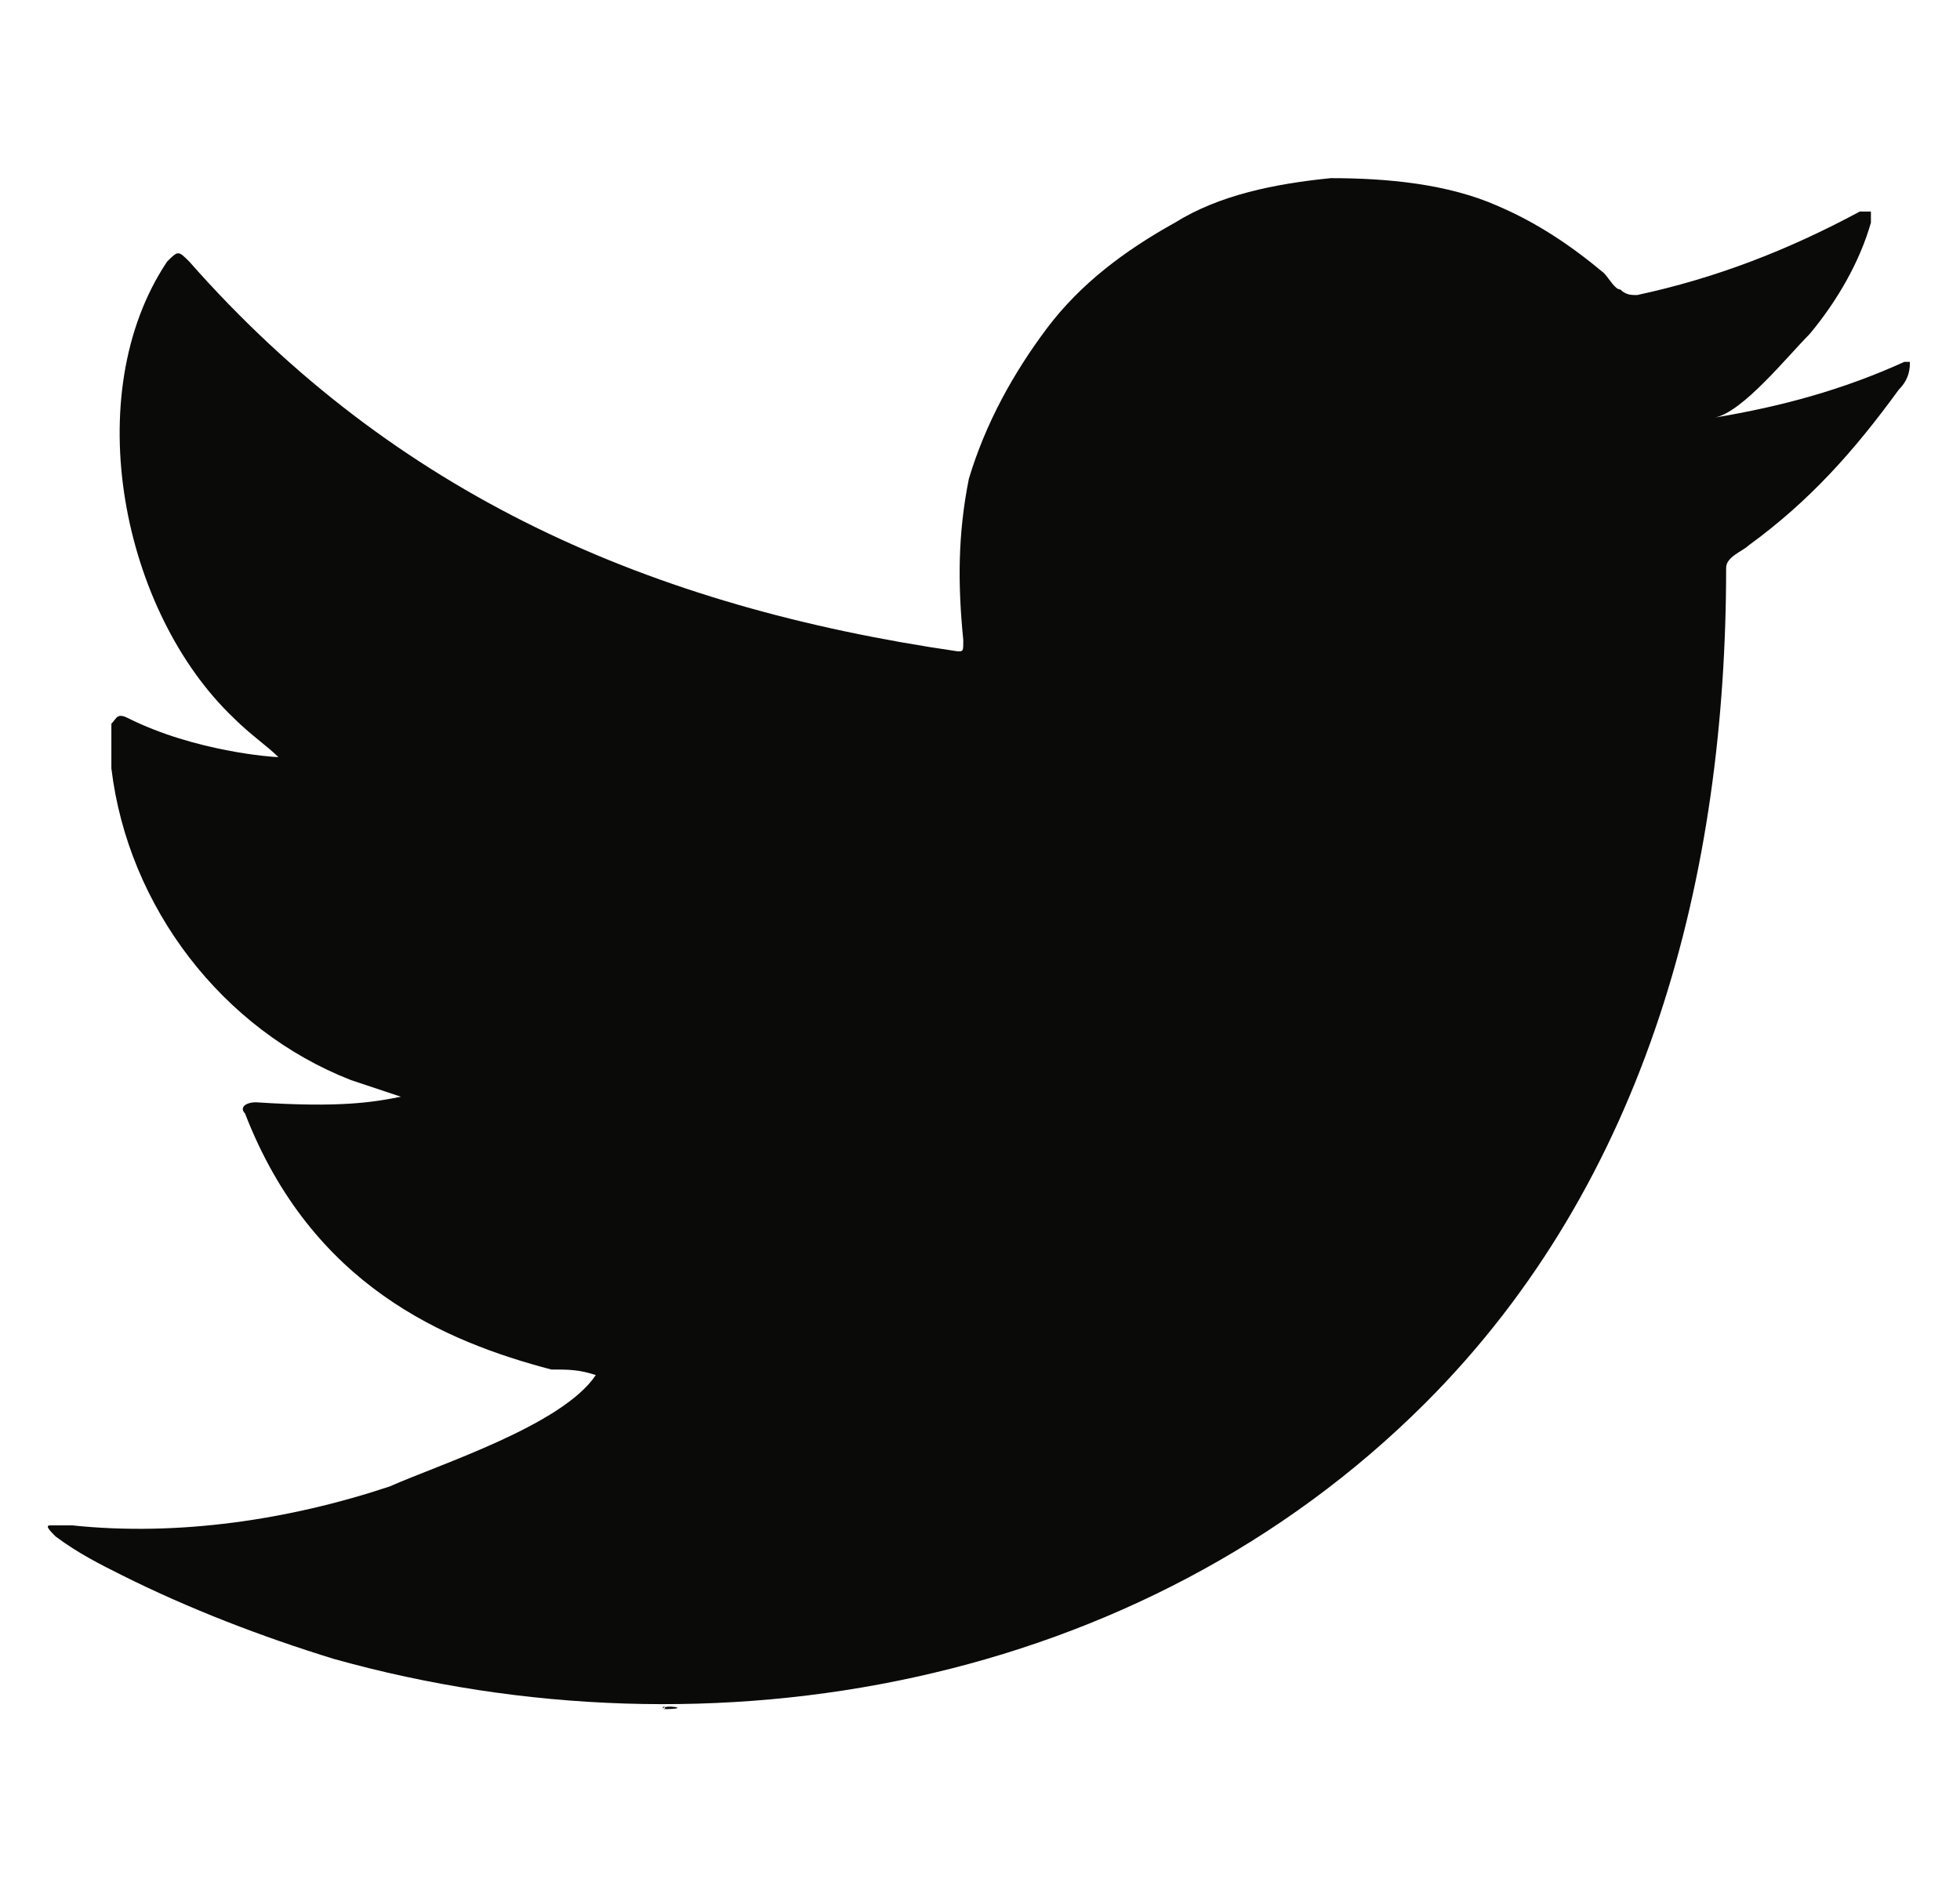 <?xml version="1.0" encoding="utf-8"?>
<!-- Generator: Adobe Illustrator 23.0.2, SVG Export Plug-In . SVG Version: 6.00 Build 0)  -->
<svg version="1.1" id="Laag_1" xmlns="http://www.w3.org/2000/svg" xmlns:xlink="http://www.w3.org/1999/xlink" x="0px" y="0px"
	 viewBox="0 0 35.2 34" style="enable-background:new 0 0 35.2 34;" xml:space="preserve">
<style type="text/css">
	.st0{fill:#0A0B09;}
	.st1{fill-rule:evenodd;clip-rule:evenodd;fill:#0A0B09;}
</style>
<g>
	<g>
		<g>
			<path class="st0" d="M34.2,6.5c-1.1,0.5-2.2,0.8-3.4,1c0.5-0.1,1.3-1.1,1.7-1.5c0.5-0.6,0.9-1.3,1.1-2c0-0.1,0-0.1,0-0.2
				c-0.1,0-0.1,0-0.2,0c-1.3,0.7-2.6,1.2-4,1.5c-0.1,0-0.2,0-0.3-0.1C29,5.2,28.9,5,28.8,4.9c-0.6-0.5-1.2-0.9-1.9-1.2
				c-0.9-0.4-2-0.5-3-0.5c-1,0.1-2,0.3-2.8,0.8c-0.9,0.5-1.7,1.1-2.3,1.9c-0.6,0.8-1.1,1.7-1.4,2.7c-0.2,1-0.2,1.9-0.1,2.9
				c0,0.2,0,0.2-0.1,0.2c-5.5-0.8-10.1-2.8-13.8-7C3.2,4.5,3.2,4.5,3,4.7C1.4,7.1,2.2,11,4.2,12.9c0.3,0.3,0.6,0.5,0.8,0.7
				c-0.1,0-1.5-0.1-2.7-0.7c-0.2-0.1-0.2,0-0.3,0.1c0,0.3,0,0.5,0,0.8c0.3,2.5,2,4.7,4.3,5.6c0.3,0.1,0.6,0.2,0.9,0.3
				c-0.5,0.1-1.1,0.2-2.6,0.1c-0.2,0-0.3,0.1-0.2,0.2c1.2,3.1,3.6,4.1,5.5,4.6c0.3,0,0.5,0,0.8,0.1c0,0,0,0,0,0
				c-0.6,0.9-2.8,1.6-3.7,2c-1.8,0.6-3.8,0.9-5.7,0.7c-0.3,0-0.4,0-0.4,0c-0.1,0,0,0.1,0.1,0.2c0.4,0.3,0.8,0.5,1.2,0.7
				c1.2,0.6,2.5,1.1,3.8,1.5c6.8,1.9,14.5,0.5,19.6-4.6c4-4,5.4-9.5,5.4-15c0-0.2,0.3-0.3,0.4-0.4c1.1-0.8,1.9-1.7,2.7-2.8
				c0.2-0.2,0.2-0.4,0.2-0.5c0,0,0,0,0,0C34.3,6.5,34.3,6.5,34.2,6.5z"/>
		</g>
		<g>
			<path class="st1" d="M10.8,30.6C13.6,30.6,10.9,30.6,10.8,30.6C11.2,30.6,10.8,30.6,10.8,30.6z"/>
		</g>
		<g>
			<path class="st1" d="M10.8,30.6C10.8,30.6,10.3,30.6,10.8,30.6C10.8,30.6,10.7,30.6,10.8,30.6z"/>
		</g>
		<g>
			<path class="st1" d="M11.9,30.7C11.9,30.6,12.5,30.7,11.9,30.7C11.9,30.6,12,30.7,11.9,30.7z"/>
		</g>
		<g>
			<path class="st1" d="M23.8,3.3c0,0-0.1,0-0.1,0C23.7,3.3,23.7,3.3,23.8,3.3z"/>
		</g>
	</g>
</g>
</svg>
